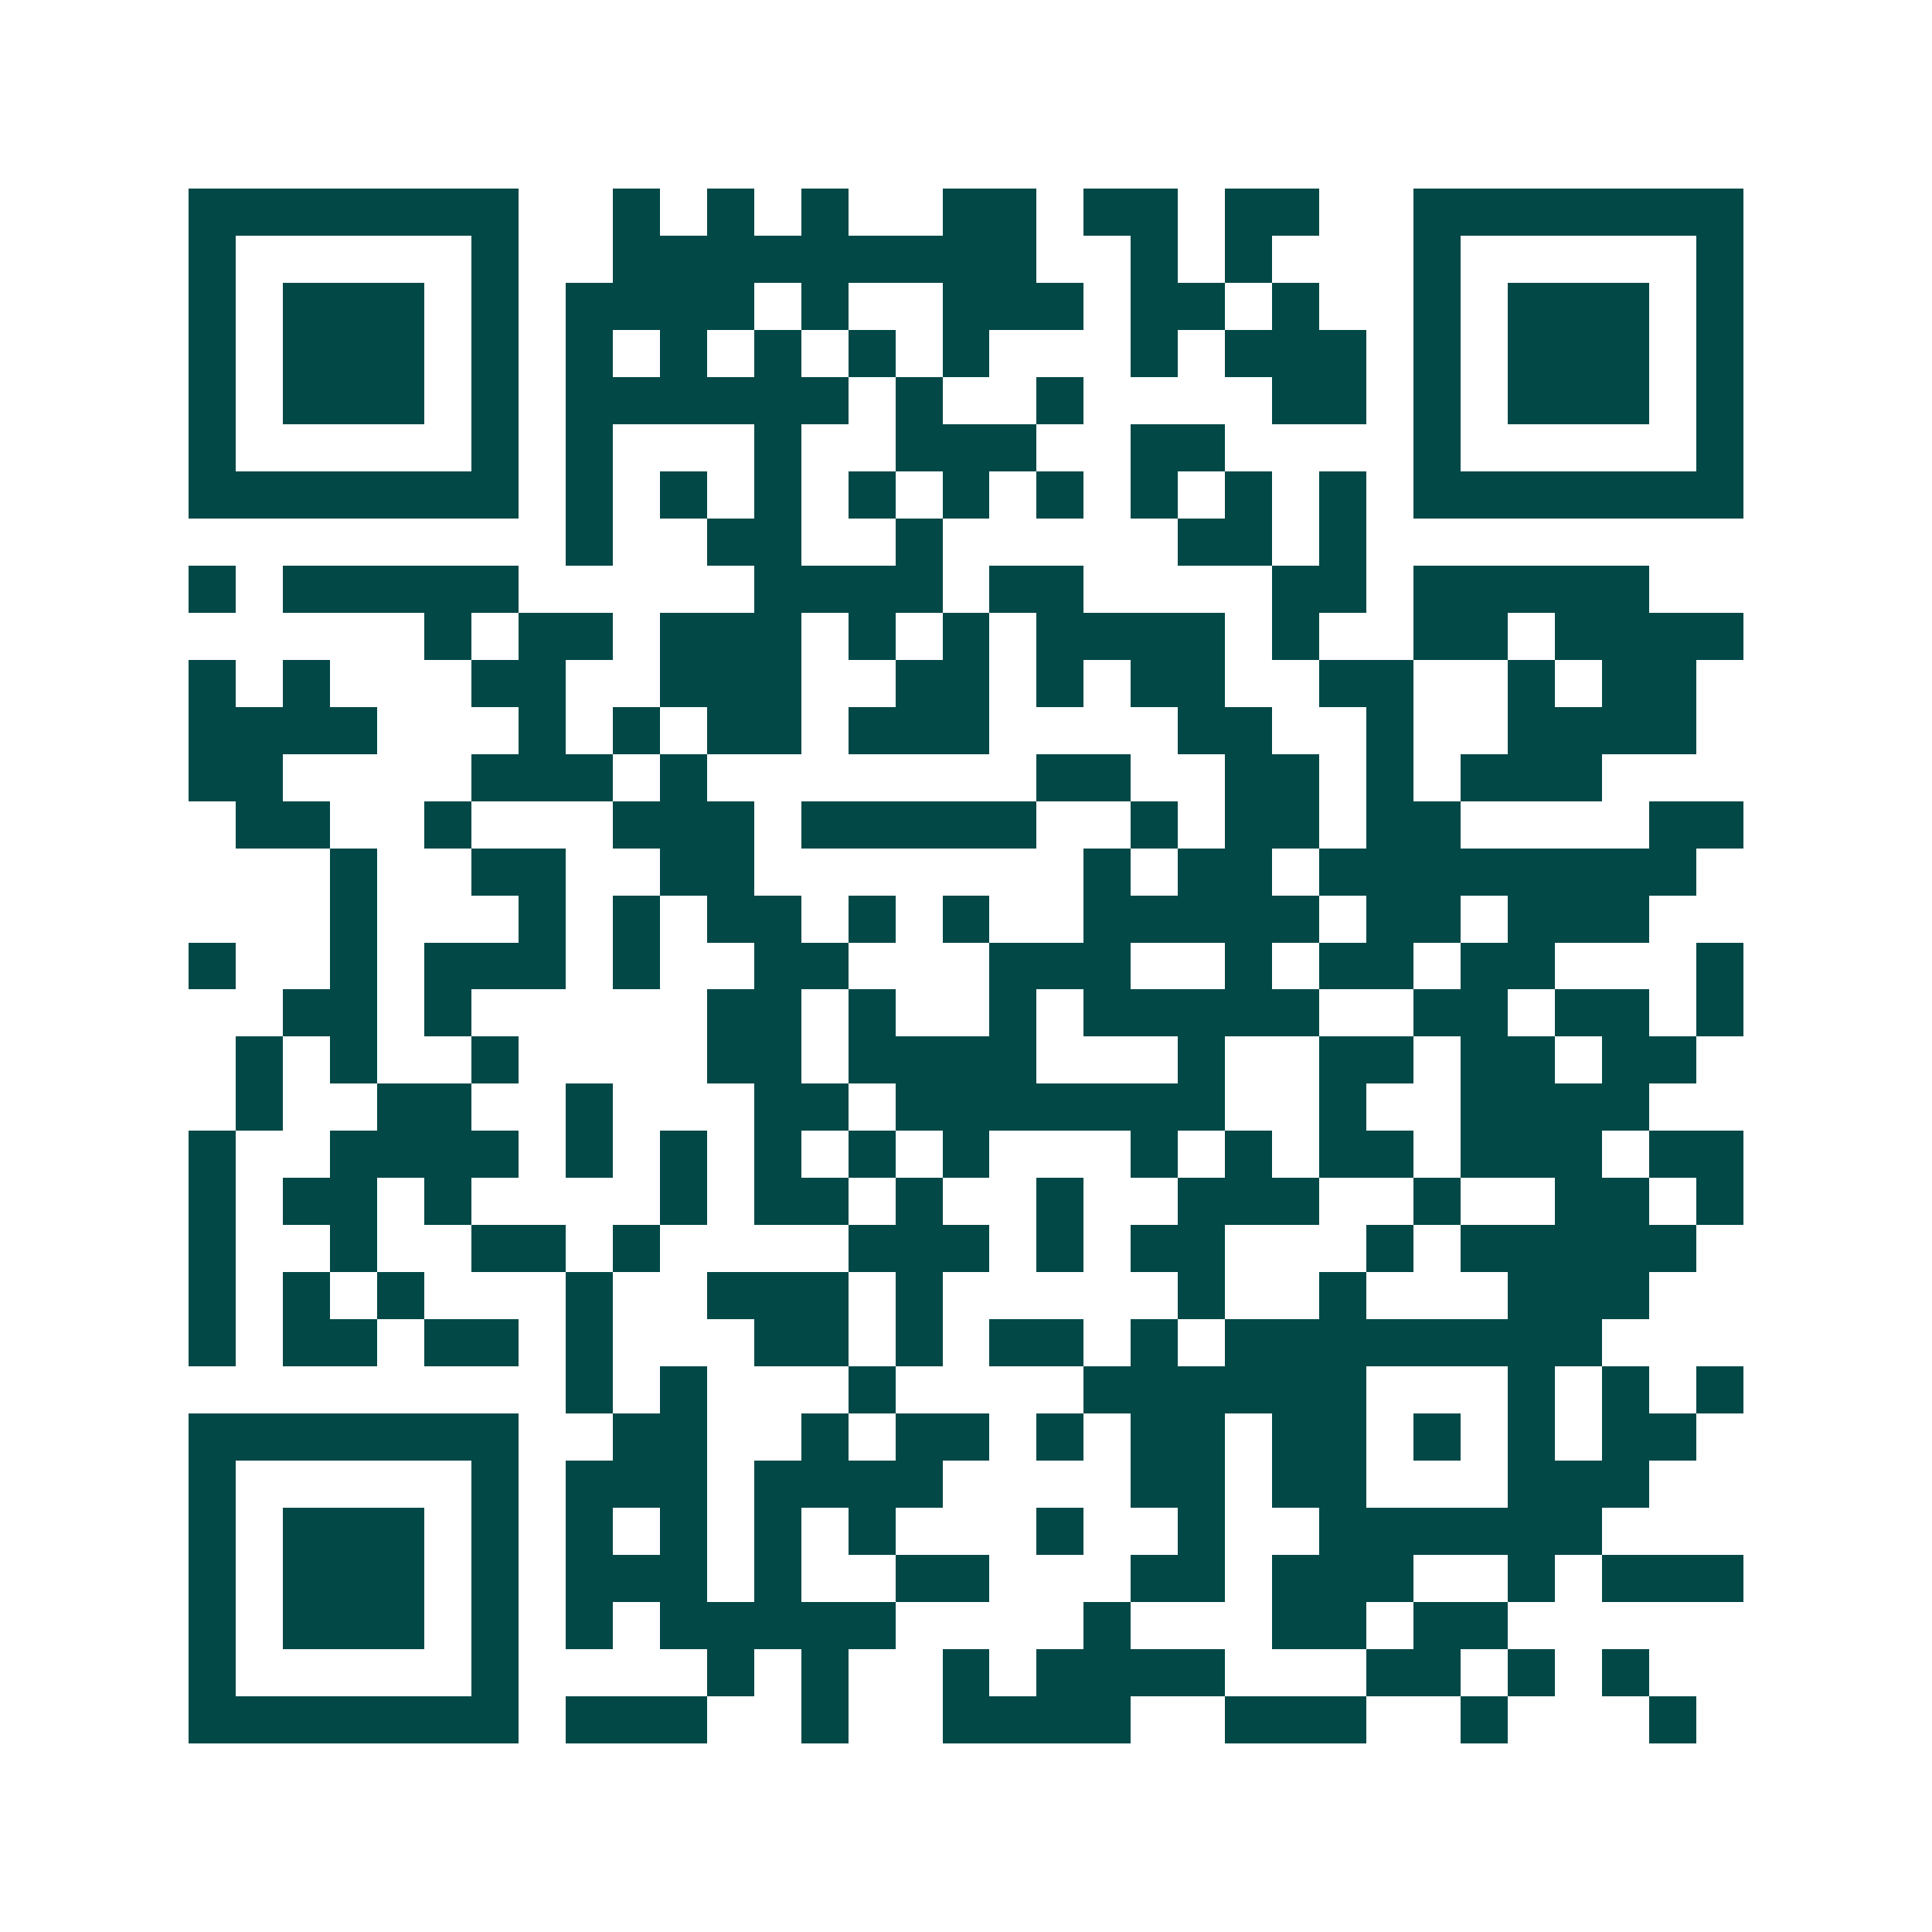 <svg xmlns="http://www.w3.org/2000/svg" width="200" height="200" viewBox="0 0 41 41" shape-rendering="crispEdges"><path fill="#ffffff" d="M0 0h41v41H0z"/><path stroke="#014847" d="M4 4.5h7m2 0h1m1 0h1m1 0h1m2 0h2m1 0h2m1 0h2m2 0h7M4 5.5h1m5 0h1m2 0h9m2 0h1m1 0h1m3 0h1m5 0h1M4 6.5h1m1 0h3m1 0h1m1 0h4m1 0h1m2 0h3m1 0h2m1 0h1m2 0h1m1 0h3m1 0h1M4 7.5h1m1 0h3m1 0h1m1 0h1m1 0h1m1 0h1m1 0h1m1 0h1m3 0h1m1 0h3m1 0h1m1 0h3m1 0h1M4 8.5h1m1 0h3m1 0h1m1 0h6m1 0h1m2 0h1m4 0h2m1 0h1m1 0h3m1 0h1M4 9.5h1m5 0h1m1 0h1m3 0h1m2 0h3m2 0h2m4 0h1m5 0h1M4 10.5h7m1 0h1m1 0h1m1 0h1m1 0h1m1 0h1m1 0h1m1 0h1m1 0h1m1 0h1m1 0h7M12 11.5h1m2 0h2m2 0h1m5 0h2m1 0h1M4 12.5h1m1 0h5m5 0h4m1 0h2m4 0h2m1 0h5M9 13.5h1m1 0h2m1 0h3m1 0h1m1 0h1m1 0h4m1 0h1m2 0h2m1 0h4M4 14.5h1m1 0h1m3 0h2m2 0h3m2 0h2m1 0h1m1 0h2m2 0h2m2 0h1m1 0h2M4 15.5h4m3 0h1m1 0h1m1 0h2m1 0h3m4 0h2m2 0h1m2 0h4M4 16.5h2m4 0h3m1 0h1m7 0h2m2 0h2m1 0h1m1 0h3M5 17.5h2m2 0h1m3 0h3m1 0h5m2 0h1m1 0h2m1 0h2m4 0h2M7 18.5h1m2 0h2m2 0h2m7 0h1m1 0h2m1 0h8M7 19.5h1m3 0h1m1 0h1m1 0h2m1 0h1m1 0h1m2 0h5m1 0h2m1 0h3M4 20.5h1m2 0h1m1 0h3m1 0h1m2 0h2m3 0h3m2 0h1m1 0h2m1 0h2m3 0h1M6 21.5h2m1 0h1m5 0h2m1 0h1m2 0h1m1 0h5m2 0h2m1 0h2m1 0h1M5 22.5h1m1 0h1m2 0h1m4 0h2m1 0h4m3 0h1m2 0h2m1 0h2m1 0h2M5 23.5h1m2 0h2m2 0h1m3 0h2m1 0h7m2 0h1m2 0h4M4 24.5h1m2 0h4m1 0h1m1 0h1m1 0h1m1 0h1m1 0h1m3 0h1m1 0h1m1 0h2m1 0h3m1 0h2M4 25.5h1m1 0h2m1 0h1m4 0h1m1 0h2m1 0h1m2 0h1m2 0h3m2 0h1m2 0h2m1 0h1M4 26.5h1m2 0h1m2 0h2m1 0h1m4 0h3m1 0h1m1 0h2m3 0h1m1 0h5M4 27.5h1m1 0h1m1 0h1m3 0h1m2 0h3m1 0h1m5 0h1m2 0h1m3 0h3M4 28.5h1m1 0h2m1 0h2m1 0h1m3 0h2m1 0h1m1 0h2m1 0h1m1 0h8M12 29.5h1m1 0h1m3 0h1m4 0h6m3 0h1m1 0h1m1 0h1M4 30.5h7m2 0h2m2 0h1m1 0h2m1 0h1m1 0h2m1 0h2m1 0h1m1 0h1m1 0h2M4 31.5h1m5 0h1m1 0h3m1 0h4m4 0h2m1 0h2m3 0h3M4 32.5h1m1 0h3m1 0h1m1 0h1m1 0h1m1 0h1m1 0h1m3 0h1m2 0h1m2 0h6M4 33.5h1m1 0h3m1 0h1m1 0h3m1 0h1m2 0h2m3 0h2m1 0h3m2 0h1m1 0h3M4 34.5h1m1 0h3m1 0h1m1 0h1m1 0h5m4 0h1m3 0h2m1 0h2M4 35.5h1m5 0h1m4 0h1m1 0h1m2 0h1m1 0h4m3 0h2m1 0h1m1 0h1M4 36.5h7m1 0h3m2 0h1m2 0h4m2 0h3m2 0h1m3 0h1"/></svg>
